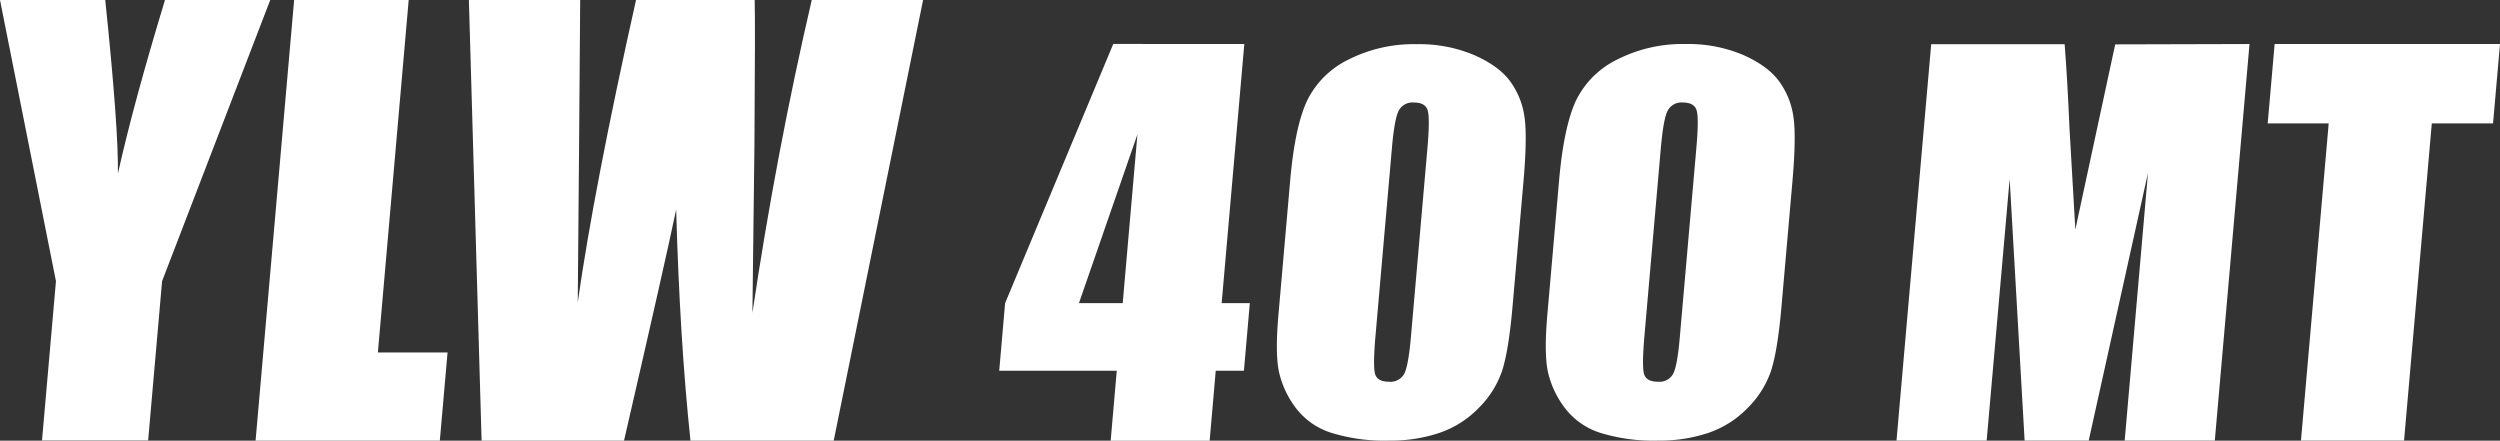 <svg xmlns="http://www.w3.org/2000/svg" viewBox="0 0 643.33 113.39"><rect x="0" y="0" width="643.33" height="113.39" fill="#333333" stroke="none"/><defs><style>.cls-1{fill:#fff;}</style></defs><g id="レイヤー_2" data-name="レイヤー 2"><g id="レイヤー_1-2" data-name="レイヤー 1"><path class="cls-1" d="M461.27,46.48,458.4,79.26q-1,11.17-2.69,16.27a24.79,24.79,0,0,1-6.06,9.53,25.44,25.44,0,0,1-10.14,6.37,39.54,39.54,0,0,1-12.71,1.95,46.54,46.54,0,0,1-15-2A18.49,18.49,0,0,1,402.7,105a24.21,24.21,0,0,1-4.32-9.08q-1.1-4.76-.18-15.14l3-34.3q1.19-13.54,4.2-20.28A22.92,22.92,0,0,1,416,15.4a37.18,37.18,0,0,1,17.84-4.07,36.19,36.19,0,0,1,14.76,2.82Q455,17,457.88,21a20.32,20.32,0,0,1,3.64,9.17q.72,5.1-.25,16.27m-24.75-8.26q.69-7.83.07-9.8c-.41-1.32-1.58-2-3.51-2a4,4,0,0,0-3.93,2.09c-.74,1.4-1.32,4.62-1.77,9.68l-4.19,48q-.75,8.56-.05,10.32c.46,1.18,1.64,1.76,3.53,1.76a4,4,0,0,0,3.9-2.06c.71-1.38,1.27-4.47,1.69-9.29Z"/><path class="cls-1" d="M392.06,46.48l-2.87,32.78q-1,11.17-2.69,16.27a24.68,24.68,0,0,1-6.06,9.53,25.44,25.44,0,0,1-10.14,6.37,39.54,39.54,0,0,1-12.71,1.95,46.47,46.47,0,0,1-15-2,18.47,18.47,0,0,1-9.09-6.34,24.21,24.21,0,0,1-4.32-9.08q-1.1-4.76-.18-15.14l3-34.3q1.18-13.54,4.2-20.28a22.92,22.92,0,0,1,10.59-10.8,37.2,37.2,0,0,1,17.84-4.07,36.19,36.19,0,0,1,14.76,2.82Q385.76,17,388.67,21a20.32,20.32,0,0,1,3.64,9.17q.72,5.1-.25,16.27m-24.74-8.26q.68-7.83.06-9.8c-.41-1.32-1.58-2-3.51-2a4,4,0,0,0-3.93,2.09c-.74,1.4-1.32,4.62-1.76,9.68l-4.2,48q-.75,8.56-.05,10.32c.46,1.18,1.64,1.76,3.53,1.76a4,4,0,0,0,3.9-2.06c.71-1.38,1.27-4.47,1.7-9.29Z"/><path class="cls-1" d="M578.87,11.33l-8.93,102.05H546.75l6-68.9-15.26,68.9H521l-3.85-67.32-5.92,67.32h-23.2l8.93-102h34.34q.72,9.21,1.25,21.69l1.5,26,10.26-47.65Z"/><polygon class="cls-1" points="643.33 11.33 641.54 31.75 625.78 31.75 618.64 113.38 592.11 113.38 599.25 31.75 583.55 31.75 585.34 11.33 643.33 11.33"/><path class="cls-1" d="M237.54,0l-23,113.39H177.68Q174.92,87.26,174,53.93q-3,14.29-13.42,59.46H123.93L120.66,0H149.3L149,39.56l-.33,38.25q4.23-29.68,15-77.81H194.2q.17,5-.06,37.4l-.52,43.14Q199.74,39.37,208.89,0Z"/><polygon class="cls-1" points="105.17 0 97.24 90.7 115.17 90.7 113.18 113.39 65.77 113.39 75.69 0 105.17 0"/><path class="cls-1" d="M69.54,0,41.71,72.35l-3.59,41H10.81l3.59-41L0,0H27.08q3.45,33.2,3.26,44.68Q34.38,26.55,42.46,0Z"/><path class="cls-1" d="M320.2,11.33,314.37,78h7.25L320.1,95.41h-7.25l-1.57,18H285.81l1.57-18H257.13L258.65,78l27.83-66.69ZM288.91,78l3.79-43.43L277.65,78Z"/></g></g></svg>